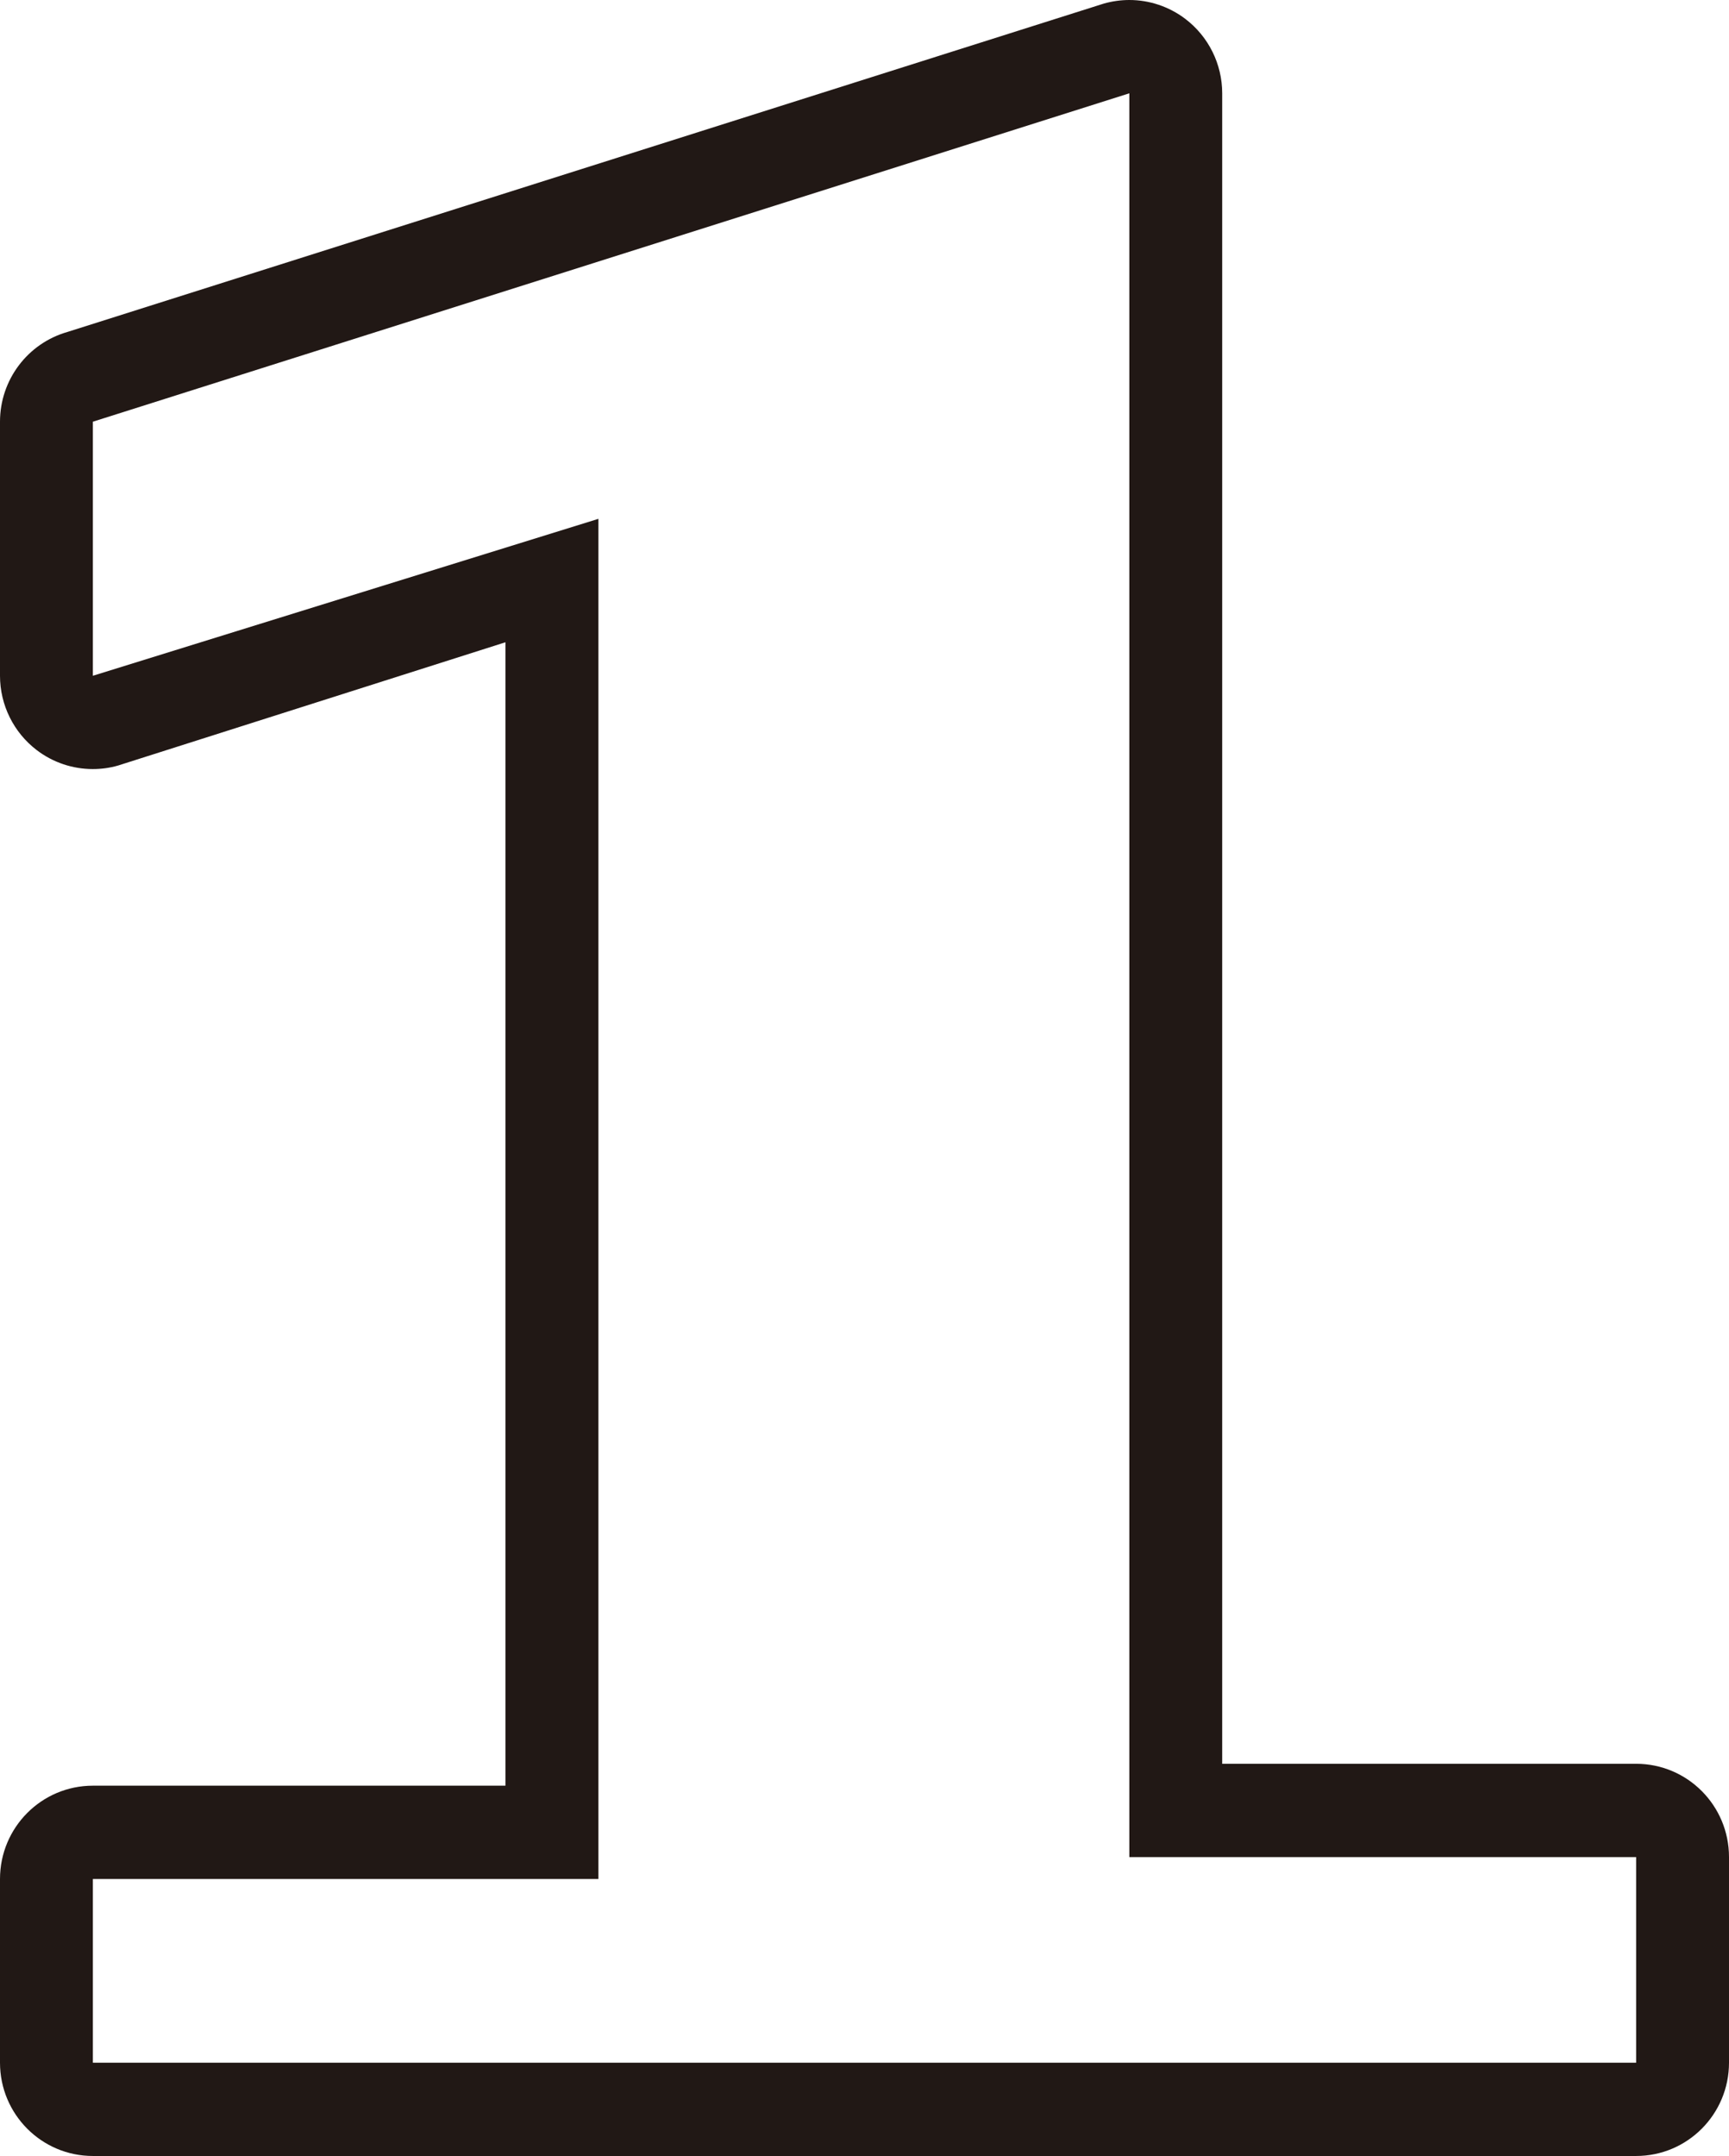 <svg width="77" height="96" viewBox="0 0 77 96" fill="none" xmlns="http://www.w3.org/2000/svg">
<g clip-path="url(#clip0_433_2)">
<path d="M50.294 4.155V82.693H72.864V91.849H4.136V83.669H26.65V23.103L4.136 30.091V18.778L50.294 4.155ZM50.294 0C49.916 0 49.533 0.054 49.162 0.158L3.005 14.781C1.226 15.289 0 16.921 0 18.778V30.091C0 31.391 0.607 32.619 1.641 33.405C2.367 33.958 3.244 34.245 4.133 34.245C4.51 34.245 4.891 34.195 5.262 34.087L22.51 28.599V79.514H4.136C1.851 79.514 0 81.374 0 83.669V91.849C0 94.144 1.851 96.003 4.136 96.003H72.864C75.149 96.003 77 94.144 77 91.849V82.693C77 80.398 75.149 78.539 72.864 78.539H54.43V4.155C54.43 2.851 53.82 1.626 52.786 0.84C52.06 0.29 51.183 0 50.294 0Z" fill="#211815"/>
</g>
<defs>
<clipPath id="clip0_433_2">
<rect width="77" height="96" fill="white"/>
</clipPath>
</defs>
</svg>

